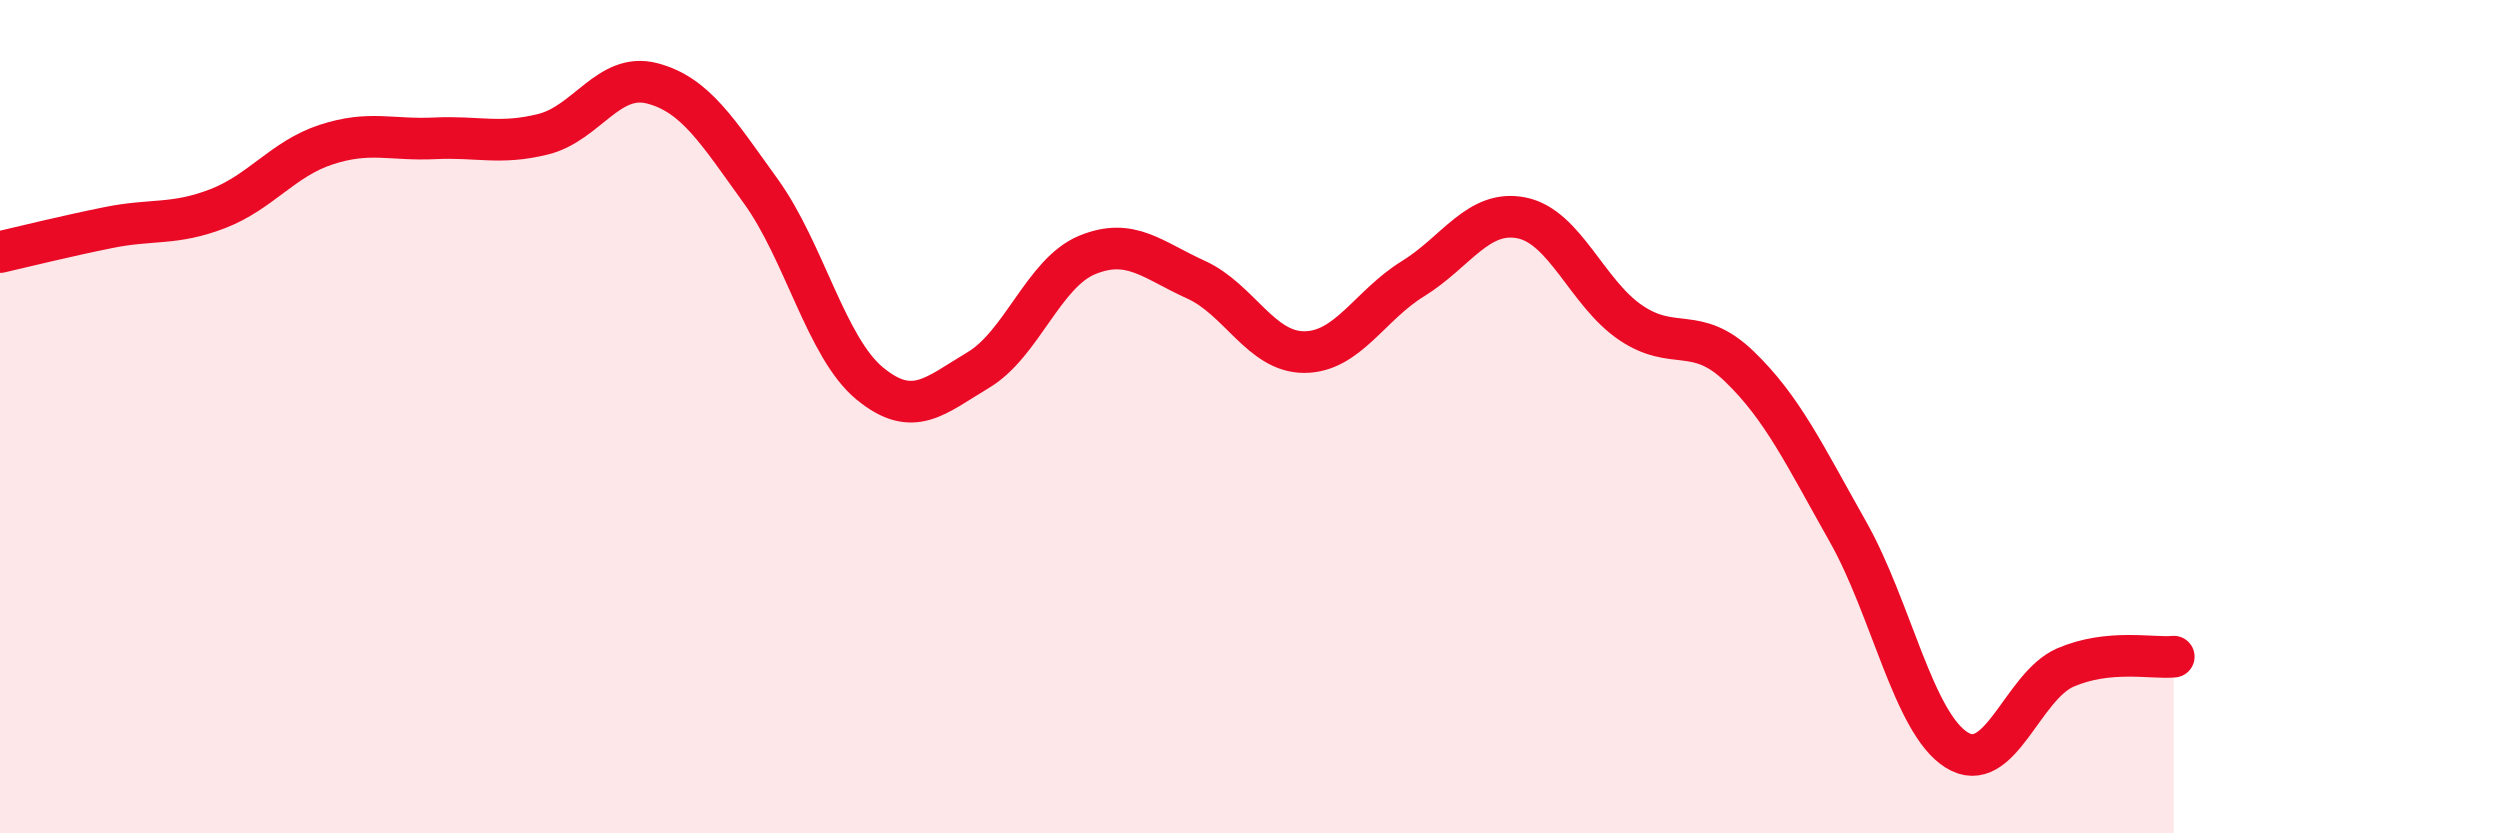 
    <svg width="60" height="20" viewBox="0 0 60 20" xmlns="http://www.w3.org/2000/svg">
      <path
        d="M 0,6.05 C 0.52,5.93 1.57,5.67 2.61,5.46 C 3.65,5.25 4.18,5.41 5.22,5.01 C 6.26,4.61 6.79,3.81 7.83,3.47 C 8.87,3.13 9.39,3.37 10.43,3.32 C 11.47,3.27 12,3.48 13.04,3.22 C 14.08,2.96 14.61,1.73 15.65,2 C 16.69,2.27 17.22,3.15 18.26,4.59 C 19.3,6.03 19.83,8.34 20.87,9.2 C 21.91,10.06 22.44,9.5 23.48,8.88 C 24.52,8.26 25.05,6.55 26.09,6.12 C 27.13,5.69 27.66,6.24 28.7,6.71 C 29.74,7.18 30.26,8.45 31.3,8.45 C 32.34,8.45 32.87,7.33 33.91,6.69 C 34.95,6.05 35.48,5.02 36.52,5.23 C 37.56,5.44 38.09,7.03 39.13,7.74 C 40.17,8.45 40.7,7.79 41.74,8.79 C 42.78,9.79 43.31,10.92 44.35,12.76 C 45.39,14.6 45.92,17.35 46.96,18 C 48,18.65 48.53,16.47 49.57,16.02 C 50.61,15.57 51.65,15.81 52.17,15.76L52.17 20L0 20Z"
        fill="#EB0A25"
        opacity="0.1"
        stroke-linecap="round"
        stroke-linejoin="round"
      />
      <path
        d="M 0,6.05 C 0.52,5.93 1.57,5.67 2.61,5.46 C 3.65,5.25 4.18,5.41 5.22,5.01 C 6.26,4.61 6.79,3.81 7.83,3.47 C 8.87,3.13 9.39,3.37 10.43,3.32 C 11.47,3.27 12,3.48 13.04,3.22 C 14.08,2.96 14.61,1.73 15.65,2 C 16.69,2.27 17.22,3.15 18.26,4.59 C 19.3,6.03 19.83,8.34 20.87,9.2 C 21.91,10.06 22.44,9.5 23.48,8.88 C 24.52,8.26 25.05,6.55 26.09,6.12 C 27.13,5.69 27.66,6.24 28.7,6.71 C 29.74,7.18 30.26,8.45 31.3,8.45 C 32.34,8.45 32.87,7.33 33.91,6.69 C 34.95,6.05 35.48,5.02 36.52,5.23 C 37.56,5.44 38.09,7.03 39.13,7.74 C 40.17,8.45 40.7,7.79 41.74,8.79 C 42.78,9.79 43.31,10.92 44.35,12.76 C 45.39,14.6 45.92,17.35 46.96,18 C 48,18.65 48.53,16.47 49.57,16.02 C 50.61,15.57 51.65,15.81 52.17,15.76"
        stroke="#EB0A25"
        stroke-width="1"
        fill="none"
        stroke-linecap="round"
        stroke-linejoin="round"
      />
    </svg>
  